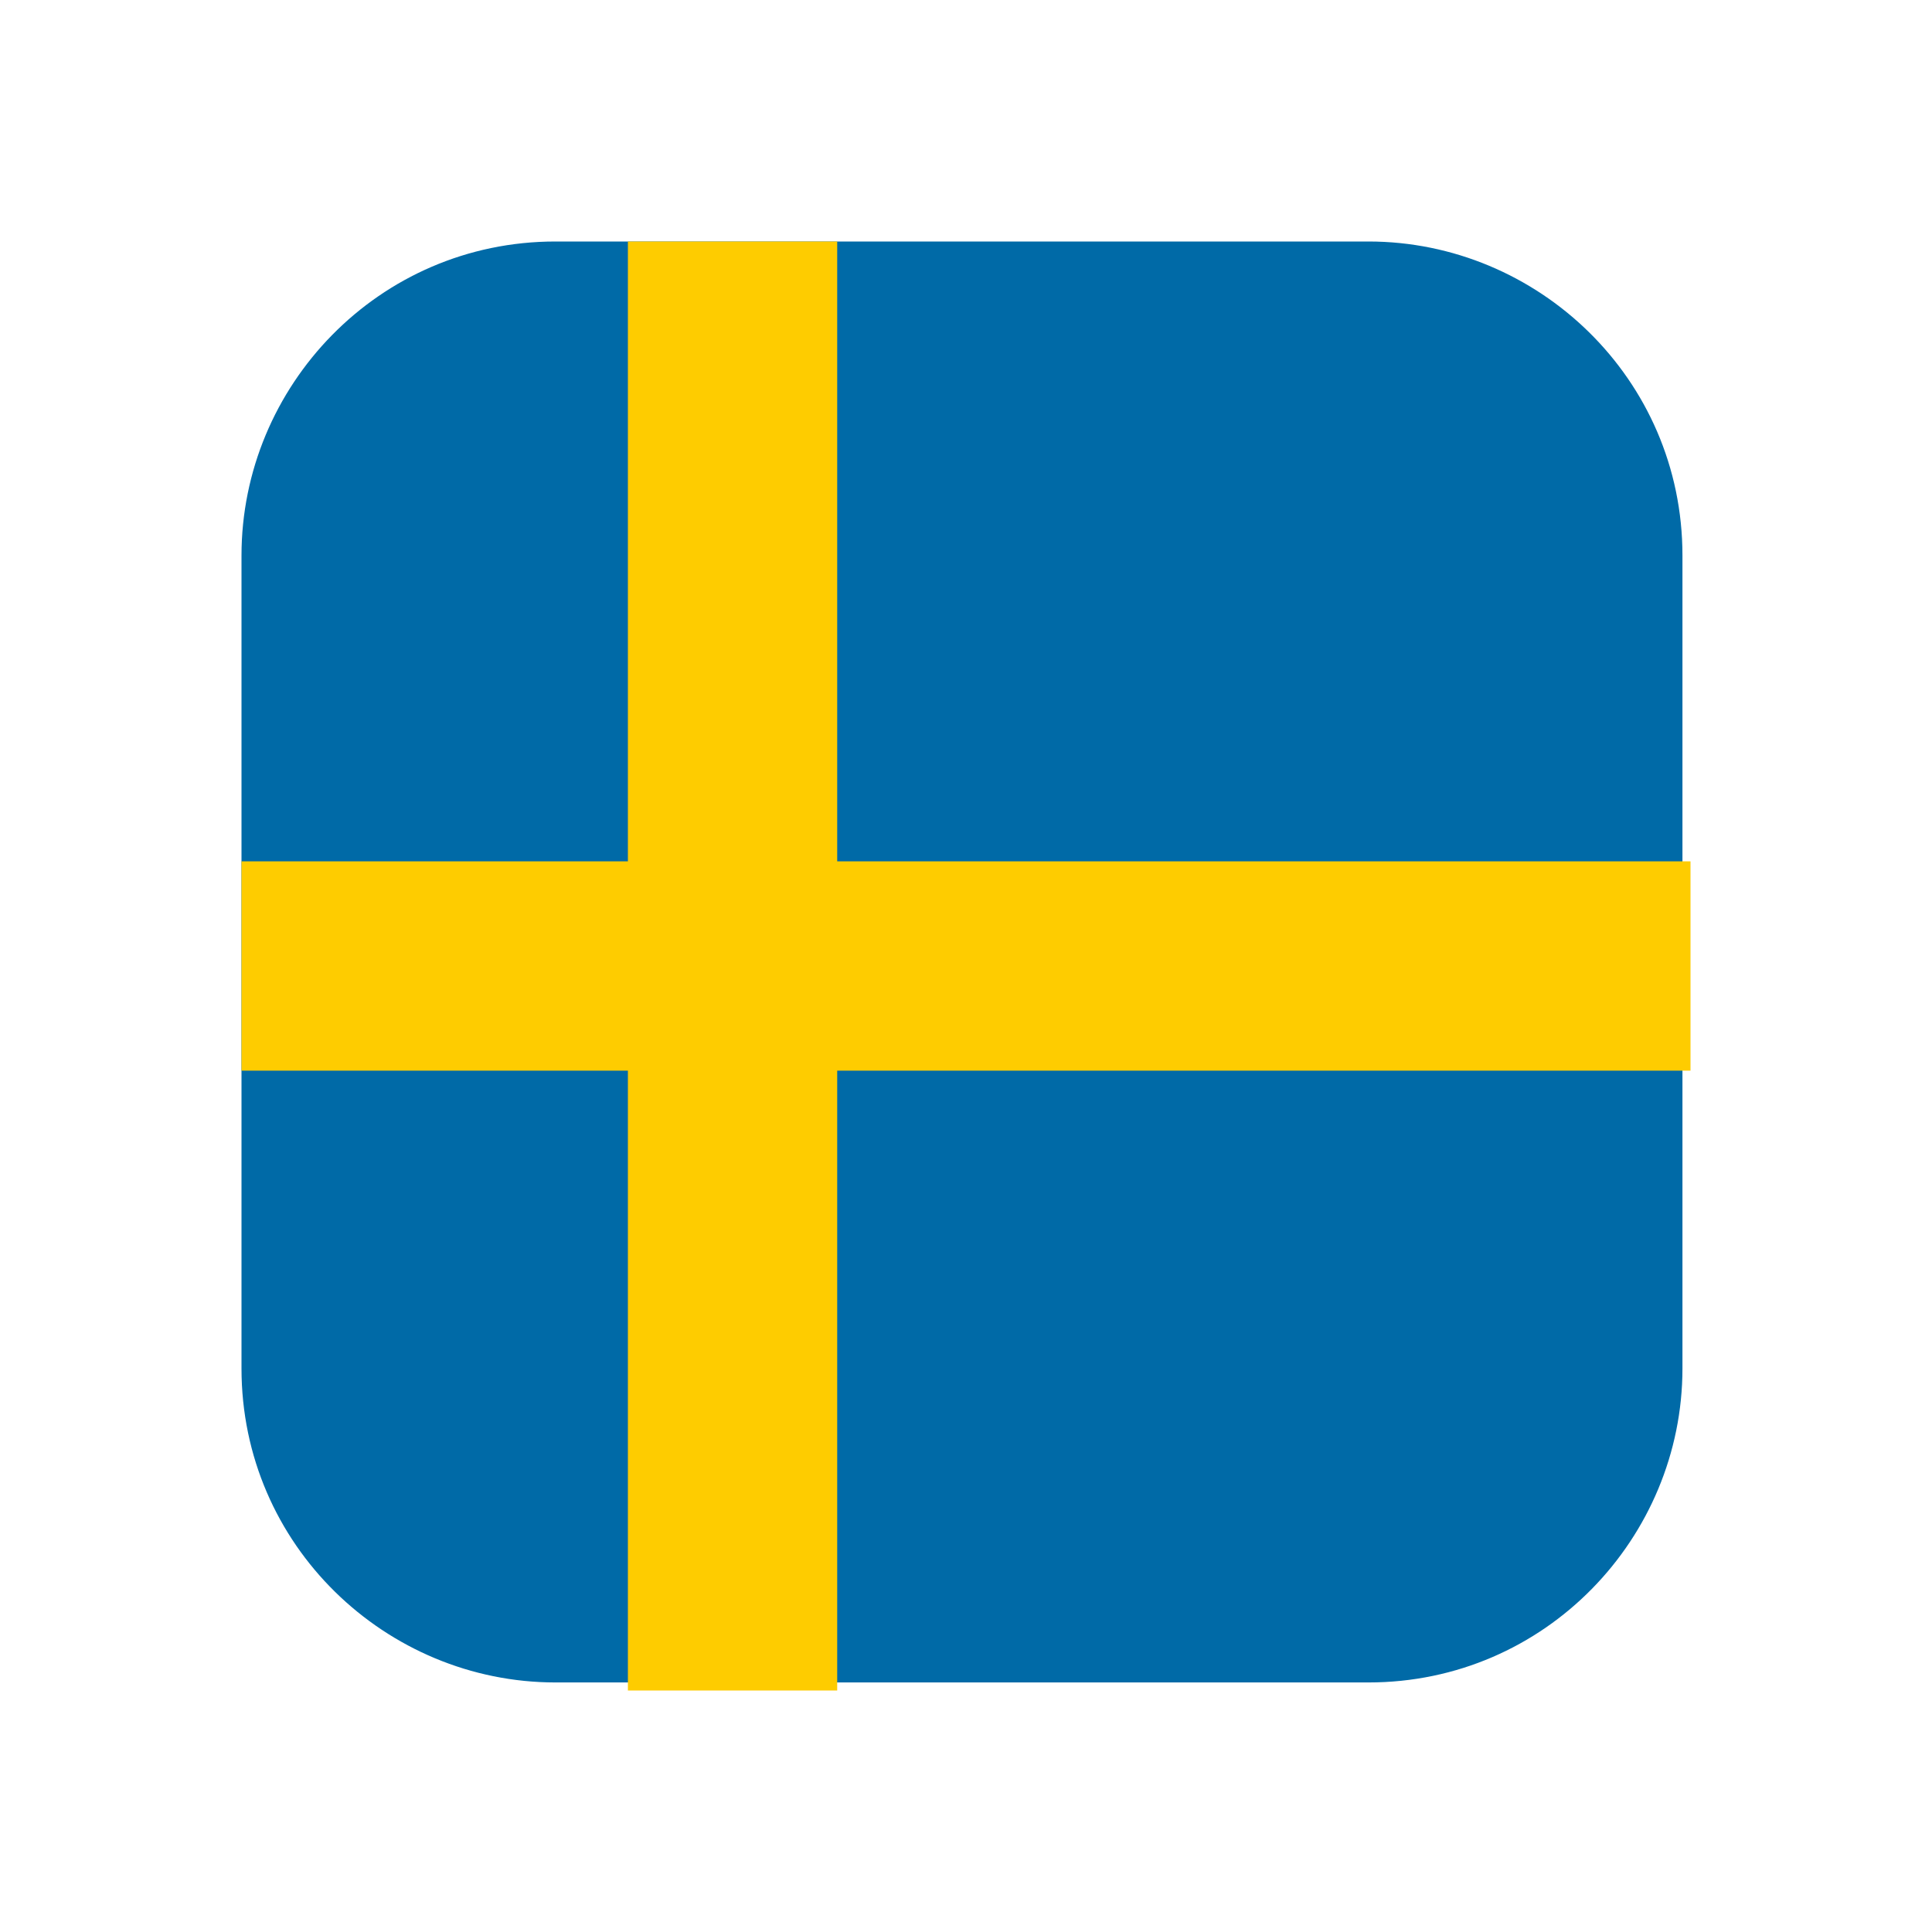 <?xml version="1.0" encoding="UTF-8"?>
<svg id="Layer_1" xmlns="http://www.w3.org/2000/svg" version="1.1" xmlns:xlink="http://www.w3.org/1999/xlink" viewBox="0 0 24 24">
  <!-- Generator: Adobe Illustrator 29.3.1, SVG Export Plug-In . SVG Version: 2.1.0 Build 151)  -->
  <defs>
    <style>
      .st0 {
        fill: #fecc00;
      }

      .st1 {
        fill: #006aa7;
        fill-rule: evenodd;
      }
    </style>
  </defs>
  <path id="Path" class="st1" d="M17.1,3H6.9c-2.2,0-3.9,1.8-3.9,3.9v10.1c0,2.2,1.8,3.9,3.9,3.9h10.1c2.2,0,3.9-1.8,3.9-3.9V6.9c0-2.2-1.8-3.9-3.9-3.9h.1Z"/>
  <polygon class="st0" points="21 13.3 21 12 21 10.7 10.4 10.7 10.4 3 7.8 3 7.8 10.7 3 10.7 3 12 3 13.3 7.8 13.3 7.8 21 10.4 21 10.4 13.3 21 13.3"/>
</svg>